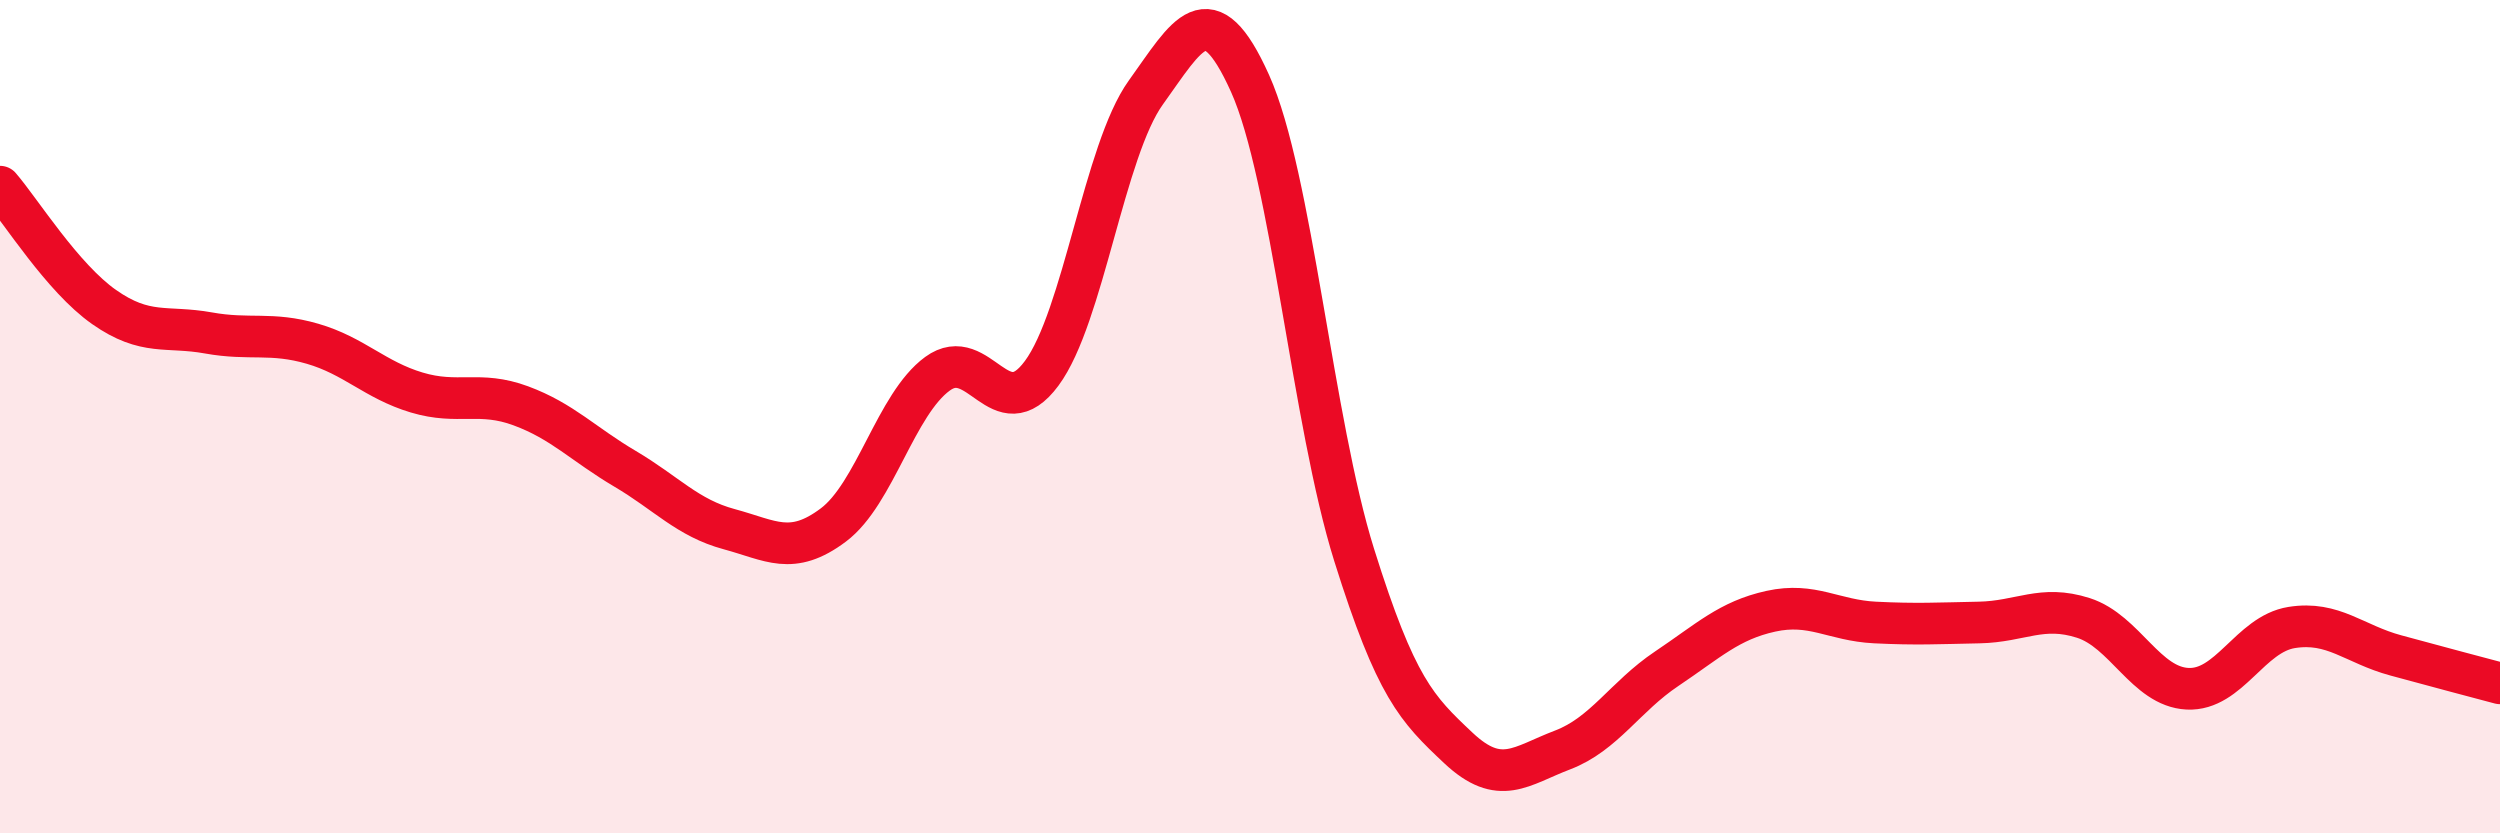
    <svg width="60" height="20" viewBox="0 0 60 20" xmlns="http://www.w3.org/2000/svg">
      <path
        d="M 0,4.48 C 0.5,5.06 1.5,6.67 2.5,7.37 C 3.5,8.07 4,7.81 5,7.99 C 6,8.17 6.5,7.96 7.5,8.25 C 8.5,8.54 9,9.12 10,9.42 C 11,9.72 11.5,9.37 12.5,9.74 C 13.5,10.11 14,10.66 15,11.25 C 16,11.84 16.5,12.43 17.5,12.7 C 18.5,12.97 19,13.35 20,12.6 C 21,11.85 21.5,9.7 22.5,8.97 C 23.5,8.24 24,10.31 25,8.96 C 26,7.61 26.5,3.61 27.5,2.22 C 28.5,0.83 29,-0.22 30,2 C 31,4.22 31.5,10.13 32.5,13.32 C 33.5,16.51 34,17.01 35,17.95 C 36,18.89 36.5,18.38 37.5,18 C 38.5,17.62 39,16.72 40,16.05 C 41,15.38 41.5,14.89 42.5,14.67 C 43.5,14.45 44,14.89 45,14.94 C 46,14.99 46.5,14.96 47.5,14.94 C 48.5,14.92 49,14.51 50,14.83 C 51,15.15 51.5,16.48 52.5,16.53 C 53.5,16.58 54,15.22 55,15.06 C 56,14.9 56.5,15.46 57.5,15.73 C 58.5,16 59.5,16.27 60,16.4L60 20L0 20Z"
        fill="#EB0A25"
        opacity="0.1"
        stroke-linecap="round"
        stroke-linejoin="round"
      />
      <path
        d="M 0,4.48 C 0.5,5.06 1.5,6.67 2.5,7.37 C 3.5,8.07 4,7.81 5,7.99 C 6,8.17 6.5,7.96 7.5,8.25 C 8.5,8.54 9,9.12 10,9.42 C 11,9.72 11.5,9.37 12.5,9.74 C 13.5,10.11 14,10.66 15,11.25 C 16,11.84 16.5,12.43 17.5,12.7 C 18.5,12.97 19,13.35 20,12.6 C 21,11.85 21.5,9.7 22.5,8.97 C 23.5,8.24 24,10.31 25,8.96 C 26,7.61 26.5,3.61 27.5,2.22 C 28.5,0.83 29,-0.22 30,2 C 31,4.22 31.5,10.13 32.5,13.32 C 33.5,16.51 34,17.01 35,17.95 C 36,18.89 36.5,18.38 37.5,18 C 38.5,17.62 39,16.72 40,16.05 C 41,15.38 41.5,14.89 42.5,14.67 C 43.5,14.45 44,14.89 45,14.94 C 46,14.99 46.5,14.96 47.5,14.94 C 48.5,14.92 49,14.51 50,14.83 C 51,15.15 51.5,16.48 52.5,16.53 C 53.5,16.58 54,15.22 55,15.06 C 56,14.9 56.5,15.46 57.5,15.73 C 58.5,16 59.5,16.27 60,16.4"
        stroke="#EB0A25"
        stroke-width="1"
        fill="none"
        stroke-linecap="round"
        stroke-linejoin="round"
      />
    </svg>
  